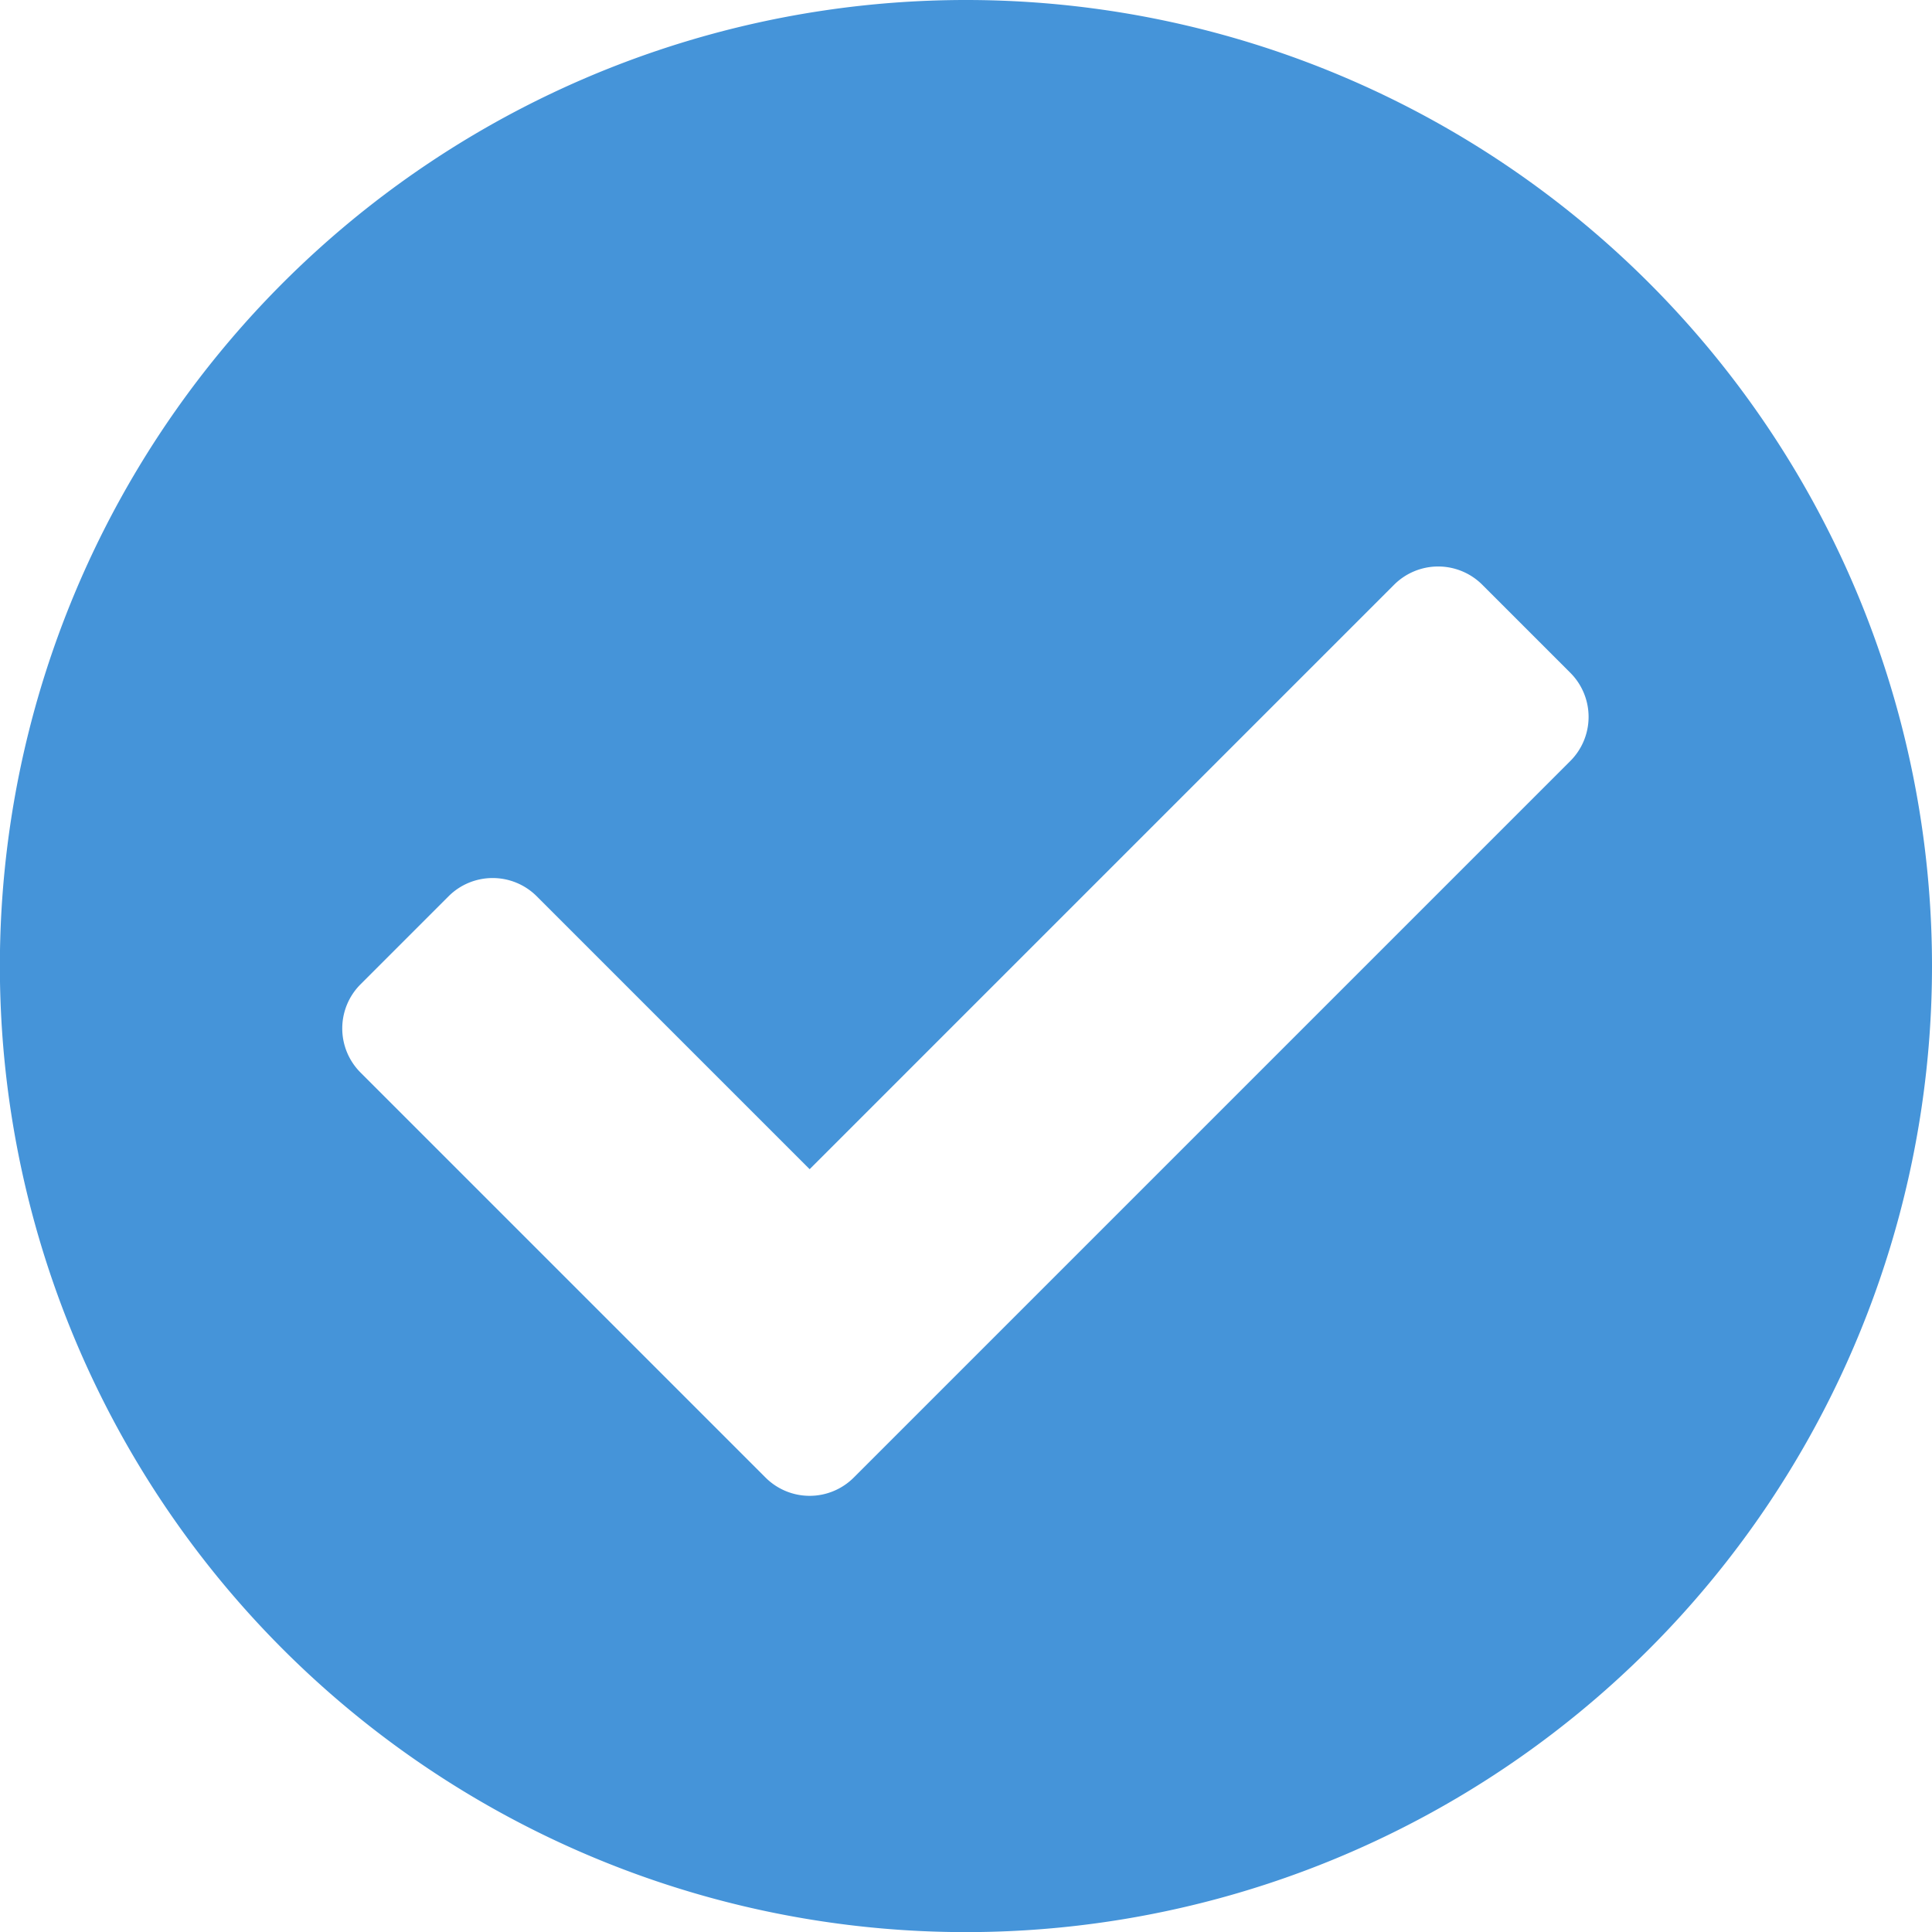 <svg xmlns="http://www.w3.org/2000/svg" width="16.663" height="16.663"><path d="M16.663 8.332A8.332 8.332 0 118.332 0a8.332 8.332 0 018.331 8.332zm-9.3 4.412l6.181-6.181a.538.538 0 000-.76l-.76-.76a.538.538 0 00-.76 0l-5.041 5.041L4.629 7.73a.538.538 0 00-.76 0l-.76.76a.538.538 0 000 .76l3.494 3.494a.538.538 0 00.76 0z" fill="#4594d9"/></svg>